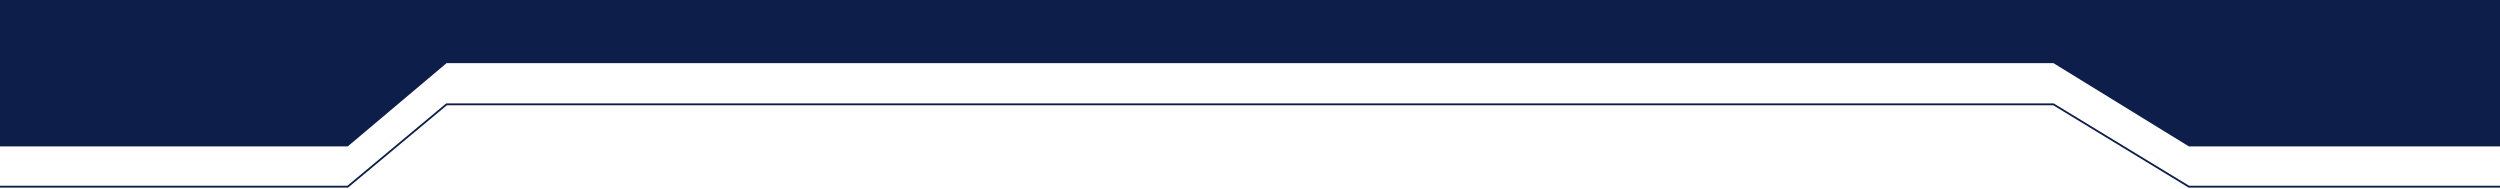 <svg width="1366" height="103" viewBox="0 0 1366 103" fill="none" xmlns="http://www.w3.org/2000/svg">
<path d="M0 0H1366V80H1196L1122 34.5H244L190 80H0V0Z" fill="#0D1E4A"/>
<path d="M0 102H190L244 57H1122L1196 102H1366" stroke="#0D1E4A"/>
</svg>
